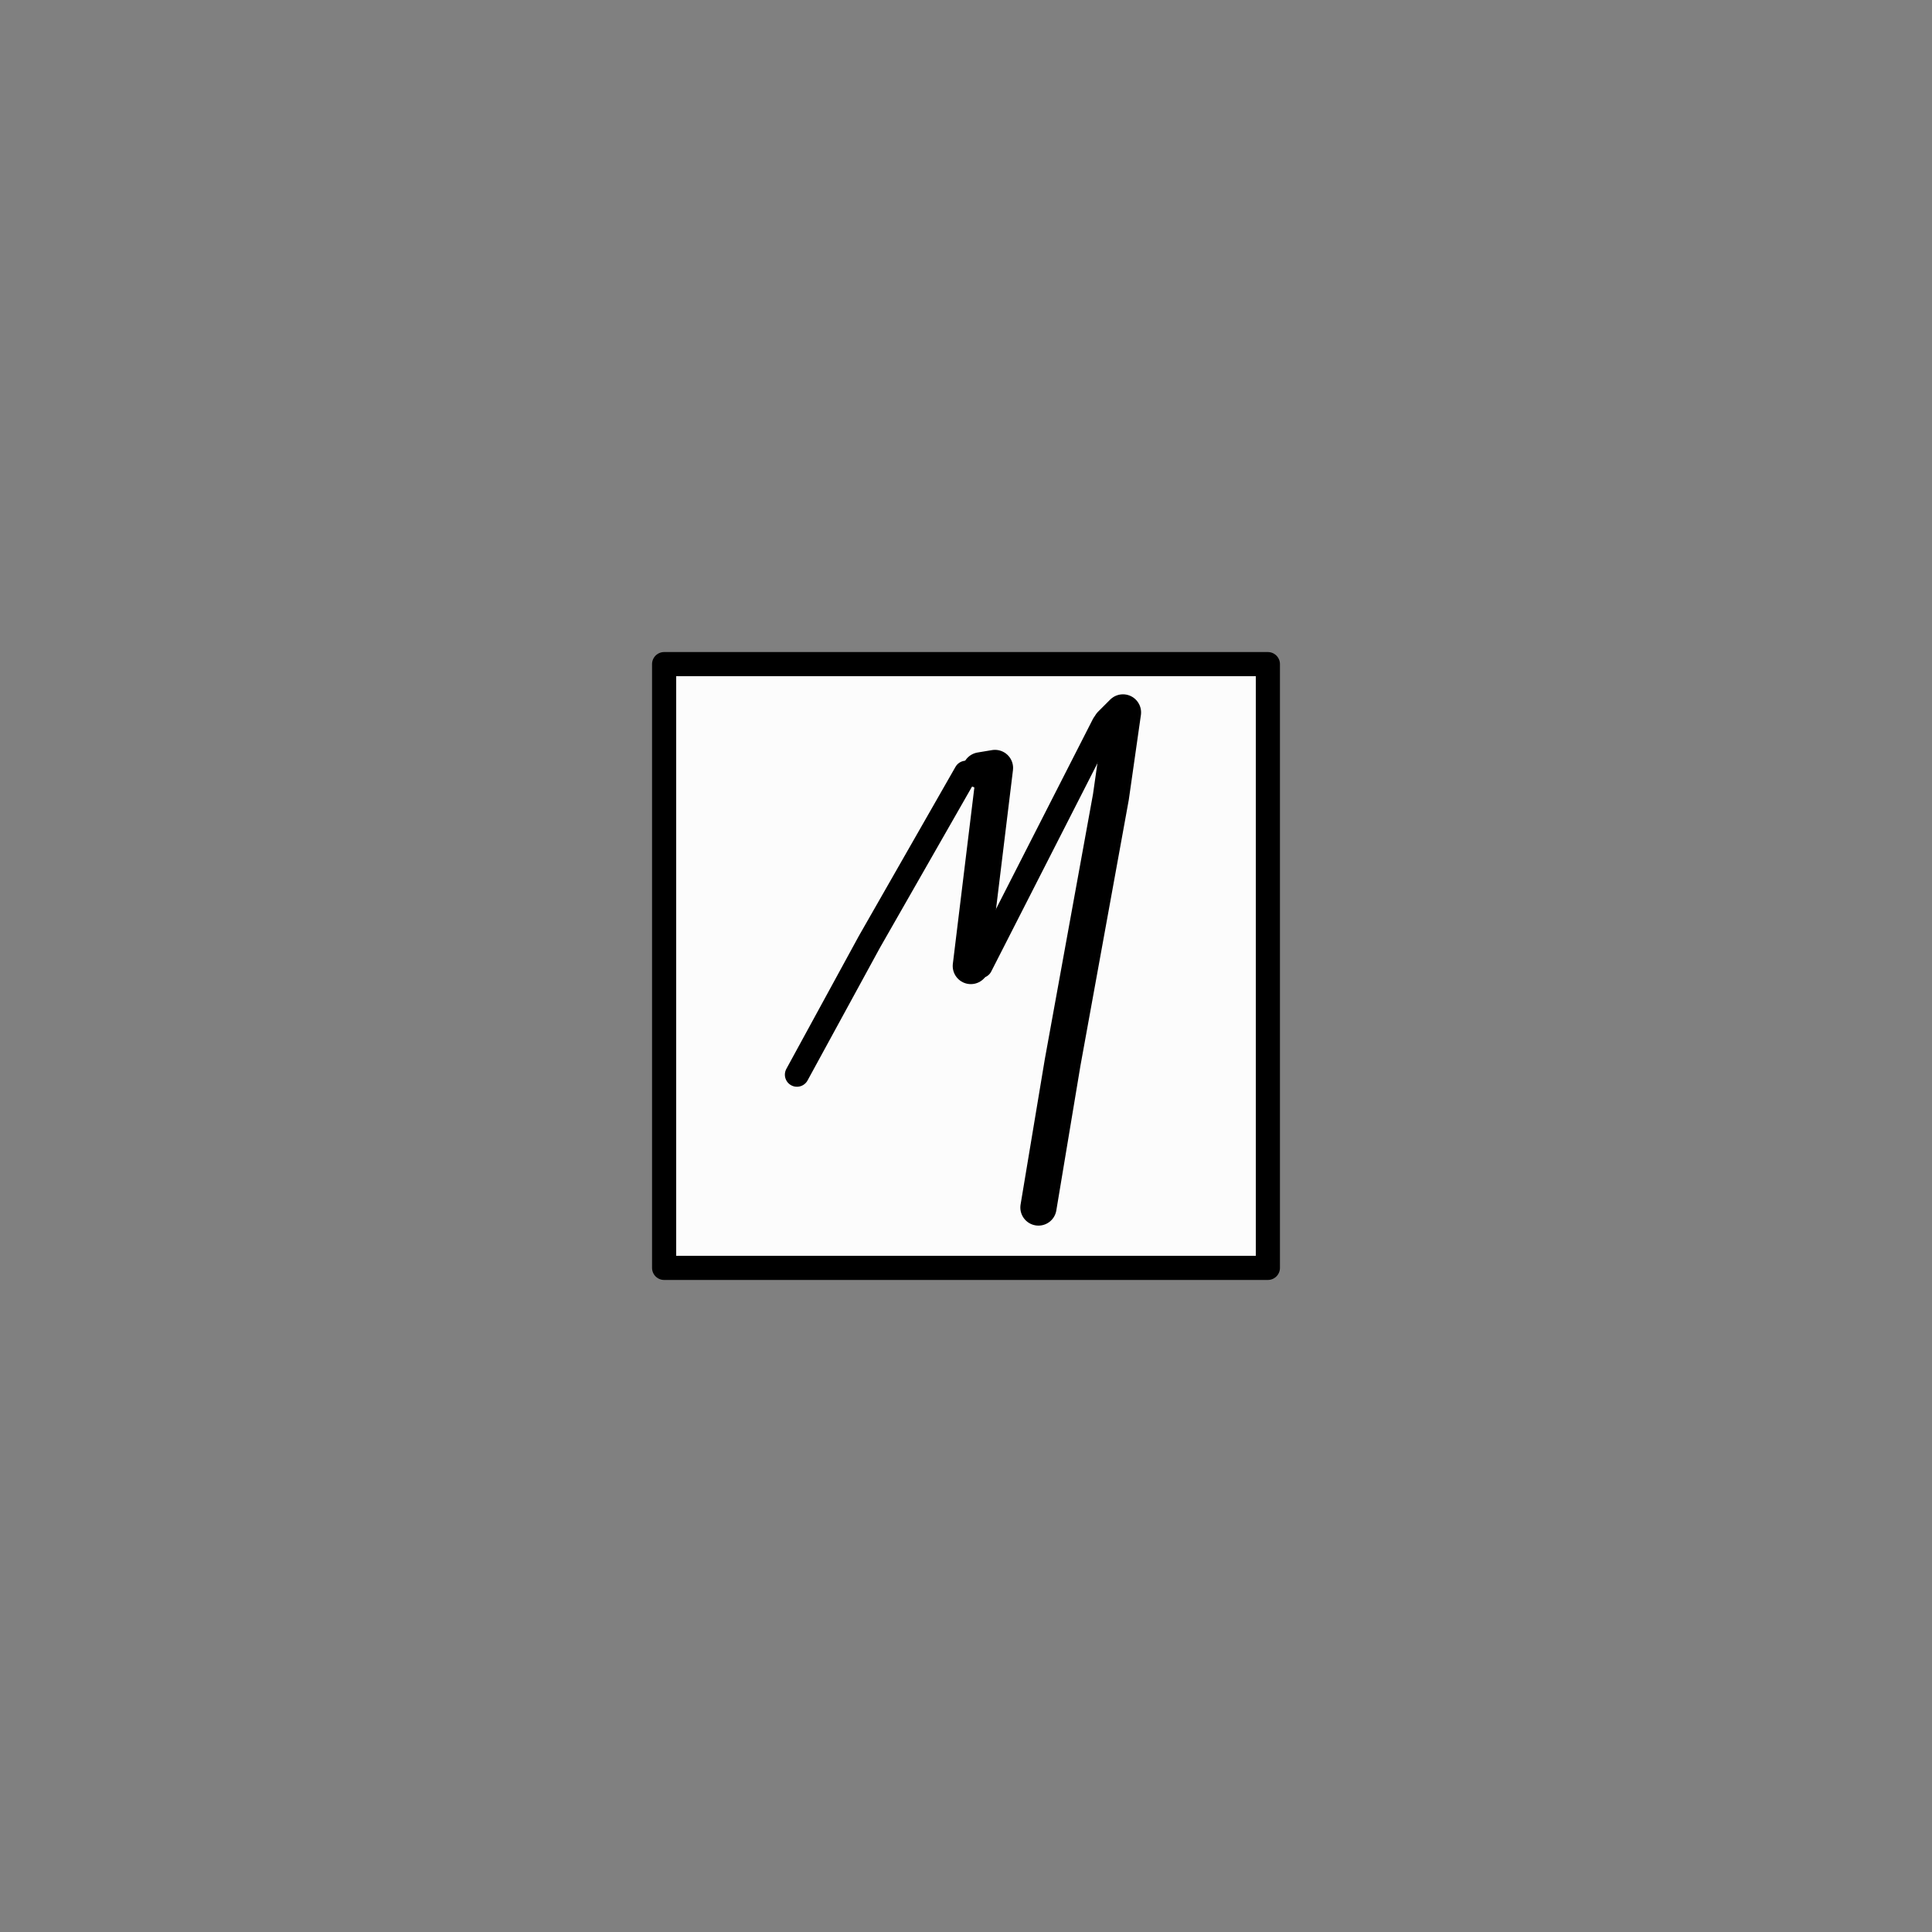 <svg xmlns="http://www.w3.org/2000/svg" width="800" height="800">
<rect width="100%" height="100%" fill="#808080" stroke="none"/>
<g fill="none"
   transform="matrix(1,0,0,-1,400,400)"
   stroke-width="10"
   stroke-linejoin="round"
   stroke-linecap="round">

<!--              -->
<!-- SIGNATUR W25 -->
<!-- ============ -->

<!-- WANDERWEGESIGNATUREN 2.5 MM -->

<!-- SAECHSISCHE SCHWEIZ MALERWEG-LOGO SCHWARZ -->

<g id="saechs-schweiz_malerweg_schwarz">


<path d=
  "
    M -125,-125
    h 250 v 250 h -250 v -250
  "
  stroke_width="10"
  stroke="black"
  fill="rgb(252,252,252)"
  zx="0" zy="0"
  />

<path d="
  M -70,-45
  L -40,10 0,80 12,82 2,0 6,0 57,100 65,105 60,70 40,-40 30,-100
  "
  fill="none" stroke="black" stroke-width="10" ></path>

<path d="
  M 6,81
  L 12,82 2,0
  M 60,100
  L 65,105 60,70 40,-40 30,-100
  "
  fill="none" stroke="black" stroke-width="15" ></path>

</g>

<!-- ENDE MALERWEG SCHWARZ -->

</g>

</svg>



